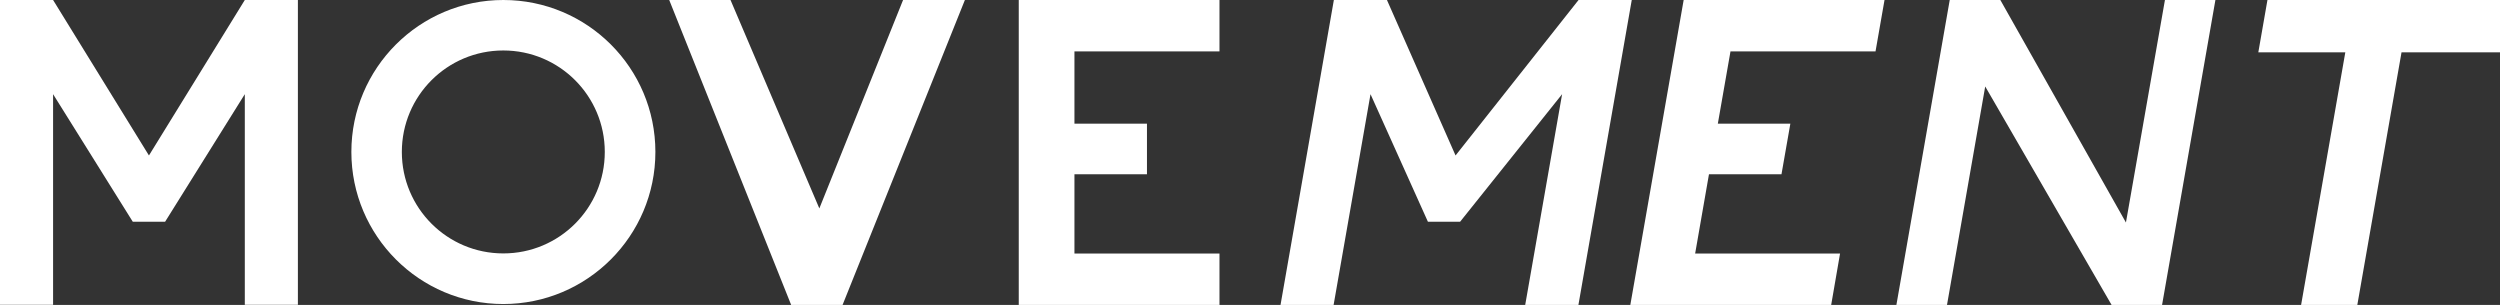 <?xml version="1.0" encoding="UTF-8"?>
<svg id="Layer_2" data-name="Layer 2" xmlns="http://www.w3.org/2000/svg" viewBox="0 0 191.68 23.38">
  <rect x="0" y="0" width="191.68" height="23.38" fill="#333333" stroke="none"/>
  <defs>
    <style>
      .cls-1 {
        fill: #fff;
      }
    </style>
  </defs>
  <g id="Layer_1-2" data-name="Layer 1">
    <g>
      <path class="cls-1" d="M38.59,0c-6.43,0-11.65,5.22-11.65,11.65s5.22,11.66,11.65,11.66,11.66-5.22,11.66-11.66S45.03,0,38.59,0Zm0,19.43c-4.3,0-7.78-3.48-7.78-7.78s3.48-7.78,7.78-7.78,7.78,3.48,7.78,7.78-3.48,7.78-7.78,7.78Z"/>
      <polygon class="cls-1" points="62.82 15.98 56.01 0 51.31 0 60.66 23.38 64.6 23.38 73.98 0 69.24 0 62.82 15.98"/>
      <polygon class="cls-1" points="82.38 13.36 87.94 13.36 87.94 9.48 82.38 9.48 82.38 3.94 93.5 3.94 93.5 0 78.11 0 78.11 23.38 93.5 23.38 93.5 19.44 82.38 19.44 82.38 13.36"/>
      <polygon class="cls-1" points="22.84 0 22.84 23.37 18.77 23.37 18.77 7.22 12.66 17 10.18 17 4.07 7.22 4.07 23.37 0 23.37 0 0 4.07 0 11.42 11.92 18.77 0 22.84 0"/>
      <polygon class="cls-1" points="131.03 13.36 136.59 13.36 137.27 9.48 131.71 9.48 132.68 3.94 143.8 3.94 144.49 0 129.09 0 125 23.38 140.4 23.38 141.08 19.44 129.97 19.44 131.03 13.36"/>
      <polygon class="cls-1" points="163 17.06 153.37 0 149.49 0 145.4 23.38 149.28 23.38 152.21 6.63 161.9 23.38 165.77 23.38 169.86 0 165.99 0 163 17.06"/>
      <polygon class="cls-1" points="173.85 0 173.15 4.01 179.82 4.01 176.43 23.38 180.74 23.38 184.13 4.01 191.68 4.01 191.68 0 173.85 0"/>
      <polygon class="cls-1" points="125.11 0 121.02 23.38 116.94 23.38 119.77 7.22 111.95 17 109.48 17 105.08 7.22 102.25 23.38 98.18 23.38 102.27 0 106.34 0 111.6 11.92 121.03 0 125.11 0"/>
    </g>
  </g>
</svg>